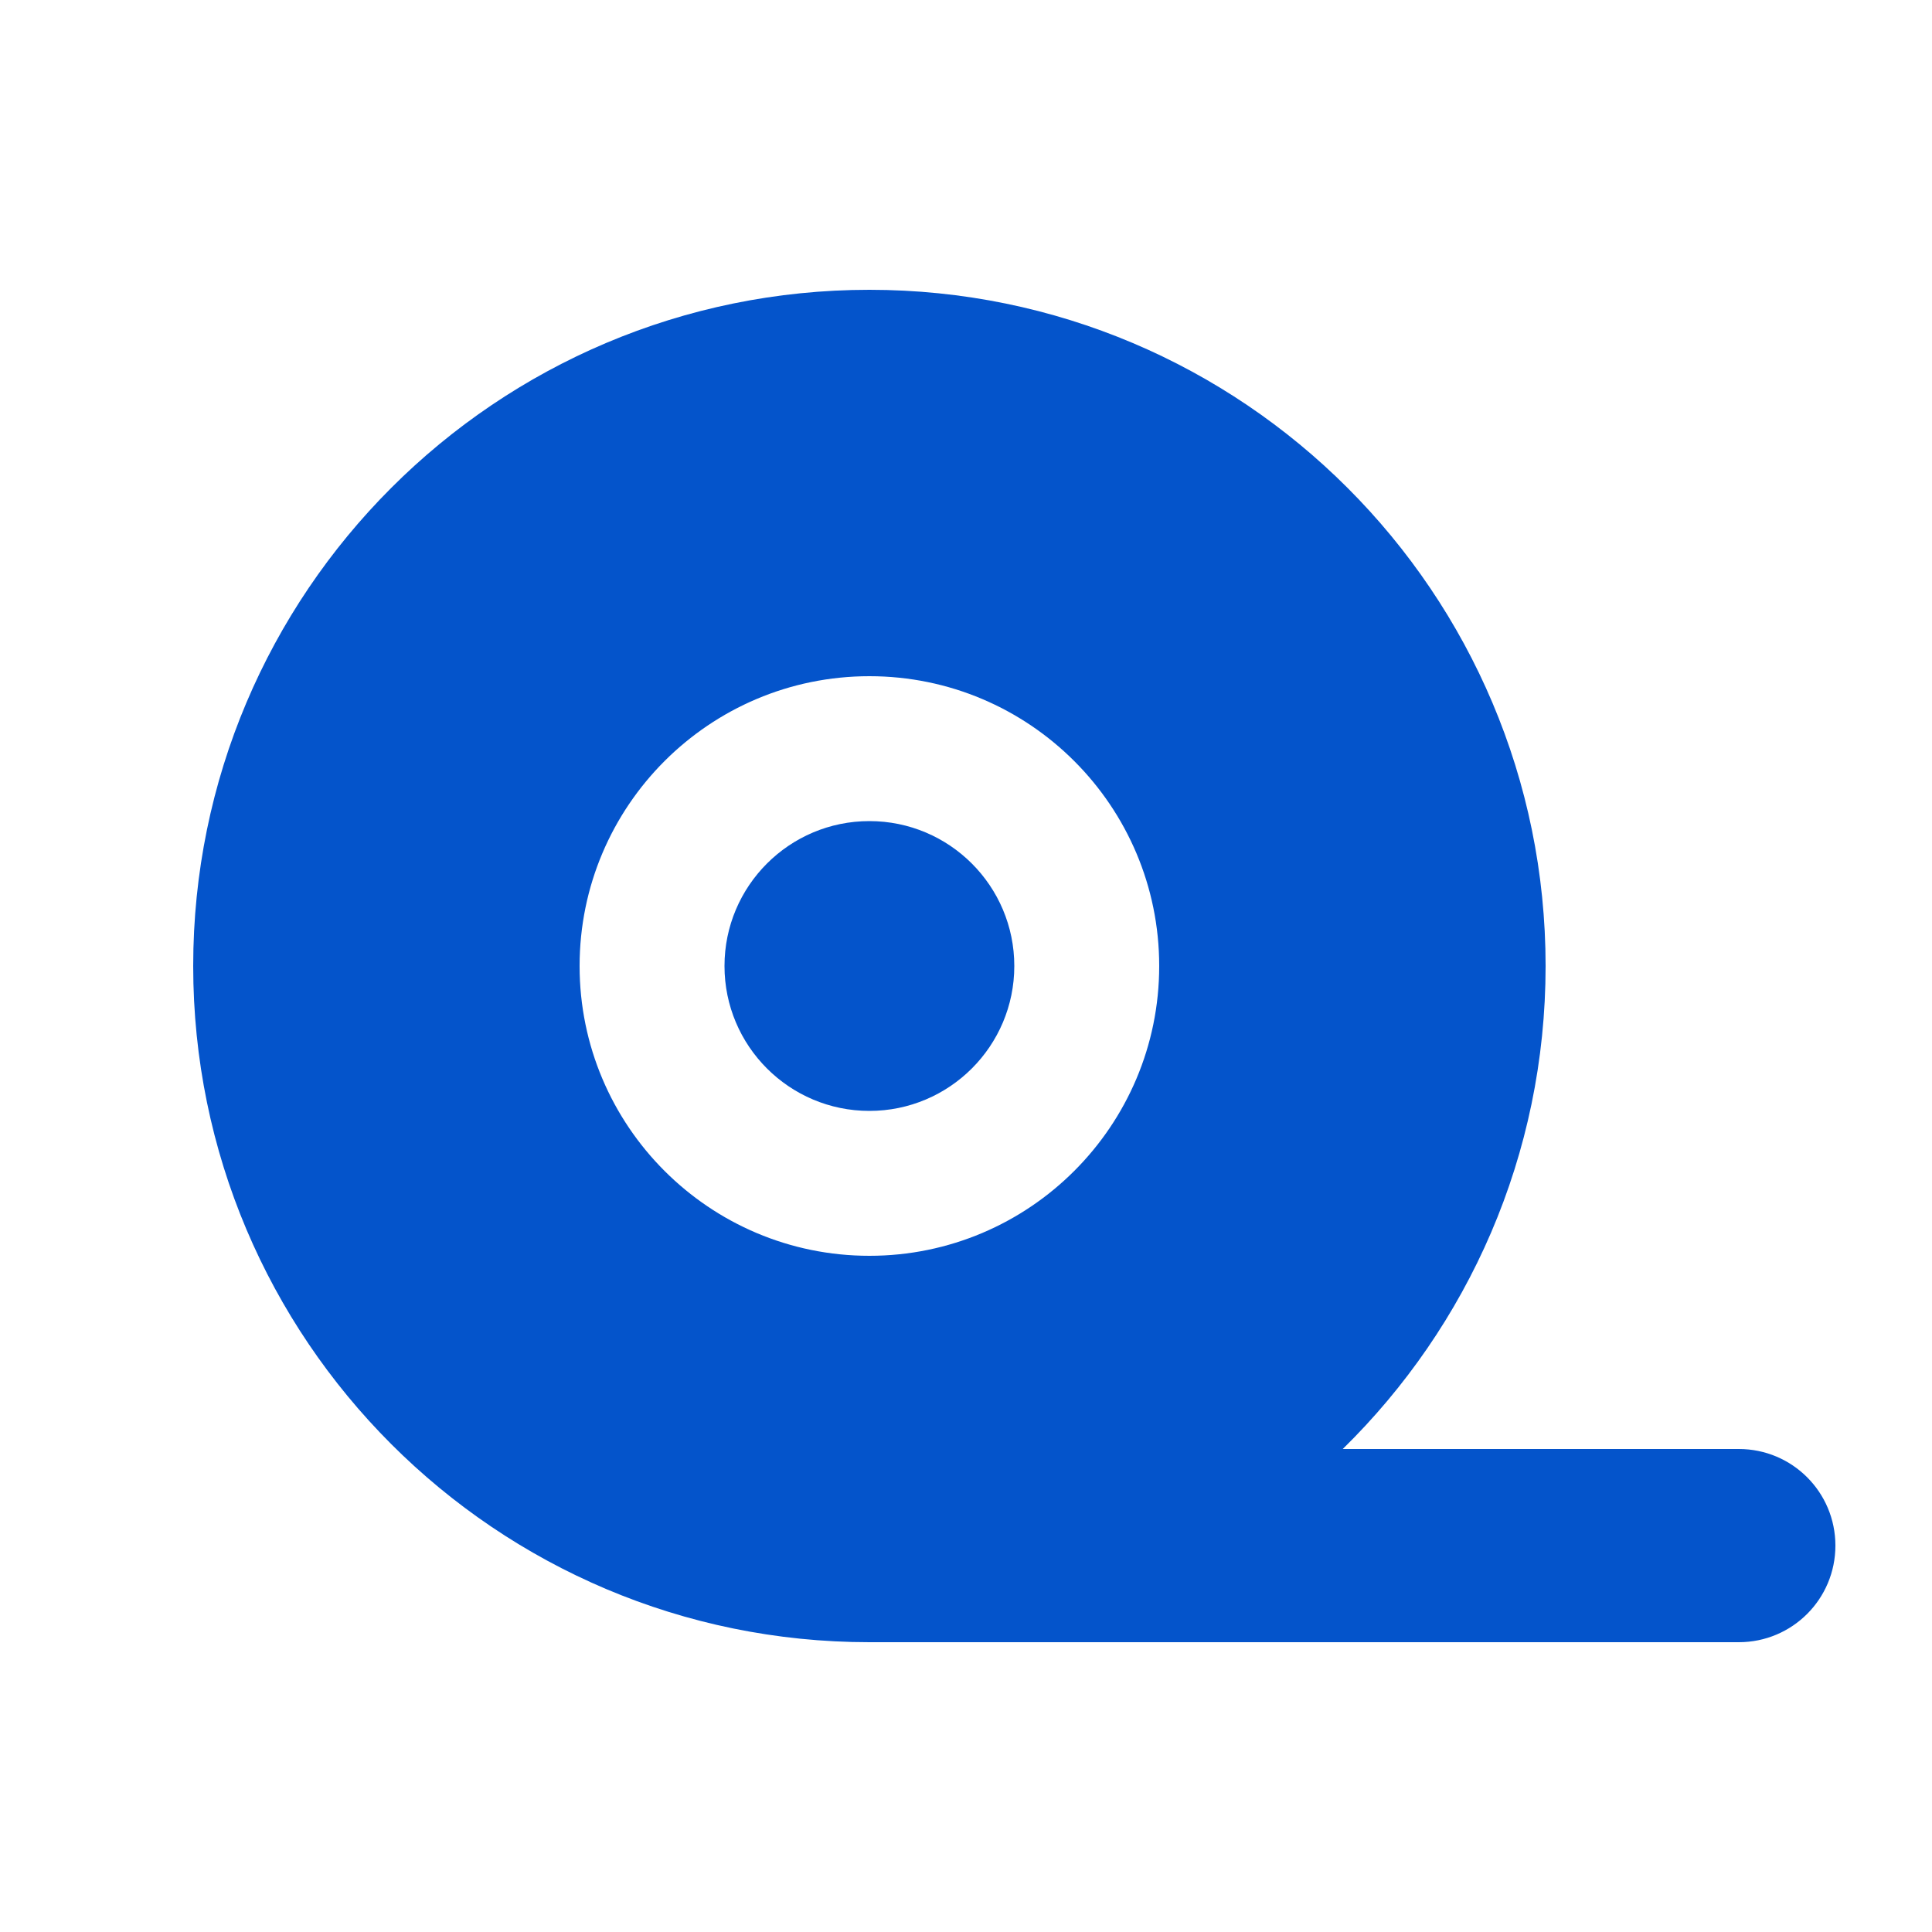 <?xml version="1.0"?>
<svg xmlns="http://www.w3.org/2000/svg" width="46" height="46" viewBox="0 0 46 46" fill="none">
<path d="M31.97 34.5C34.953 31.575 36.8 27.507 36.8 23C36.8 14.109 29.591 6.9 20.7 6.9C11.809 6.9 4.6 14.109 4.6 23C4.6 31.891 11.809 39.1 20.7 39.1H41.4C42.672 39.1 43.7 38.072 43.7 36.8C43.7 35.528 42.672 34.5 41.4 34.5H31.97ZM20.7 16.1C24.509 16.1 27.6 19.191 27.6 23C27.6 26.809 24.509 29.9 20.7 29.9C16.891 29.9 13.8 26.809 13.8 23C13.8 19.191 16.891 16.1 20.7 16.1ZM24.15 23C24.15 21.095 22.605 19.55 20.7 19.55C18.795 19.55 17.25 21.095 17.25 23C17.25 24.905 18.795 26.45 20.7 26.45C22.605 26.45 24.15 24.905 24.15 23Z" fill="#0454CB"/>
</svg>
